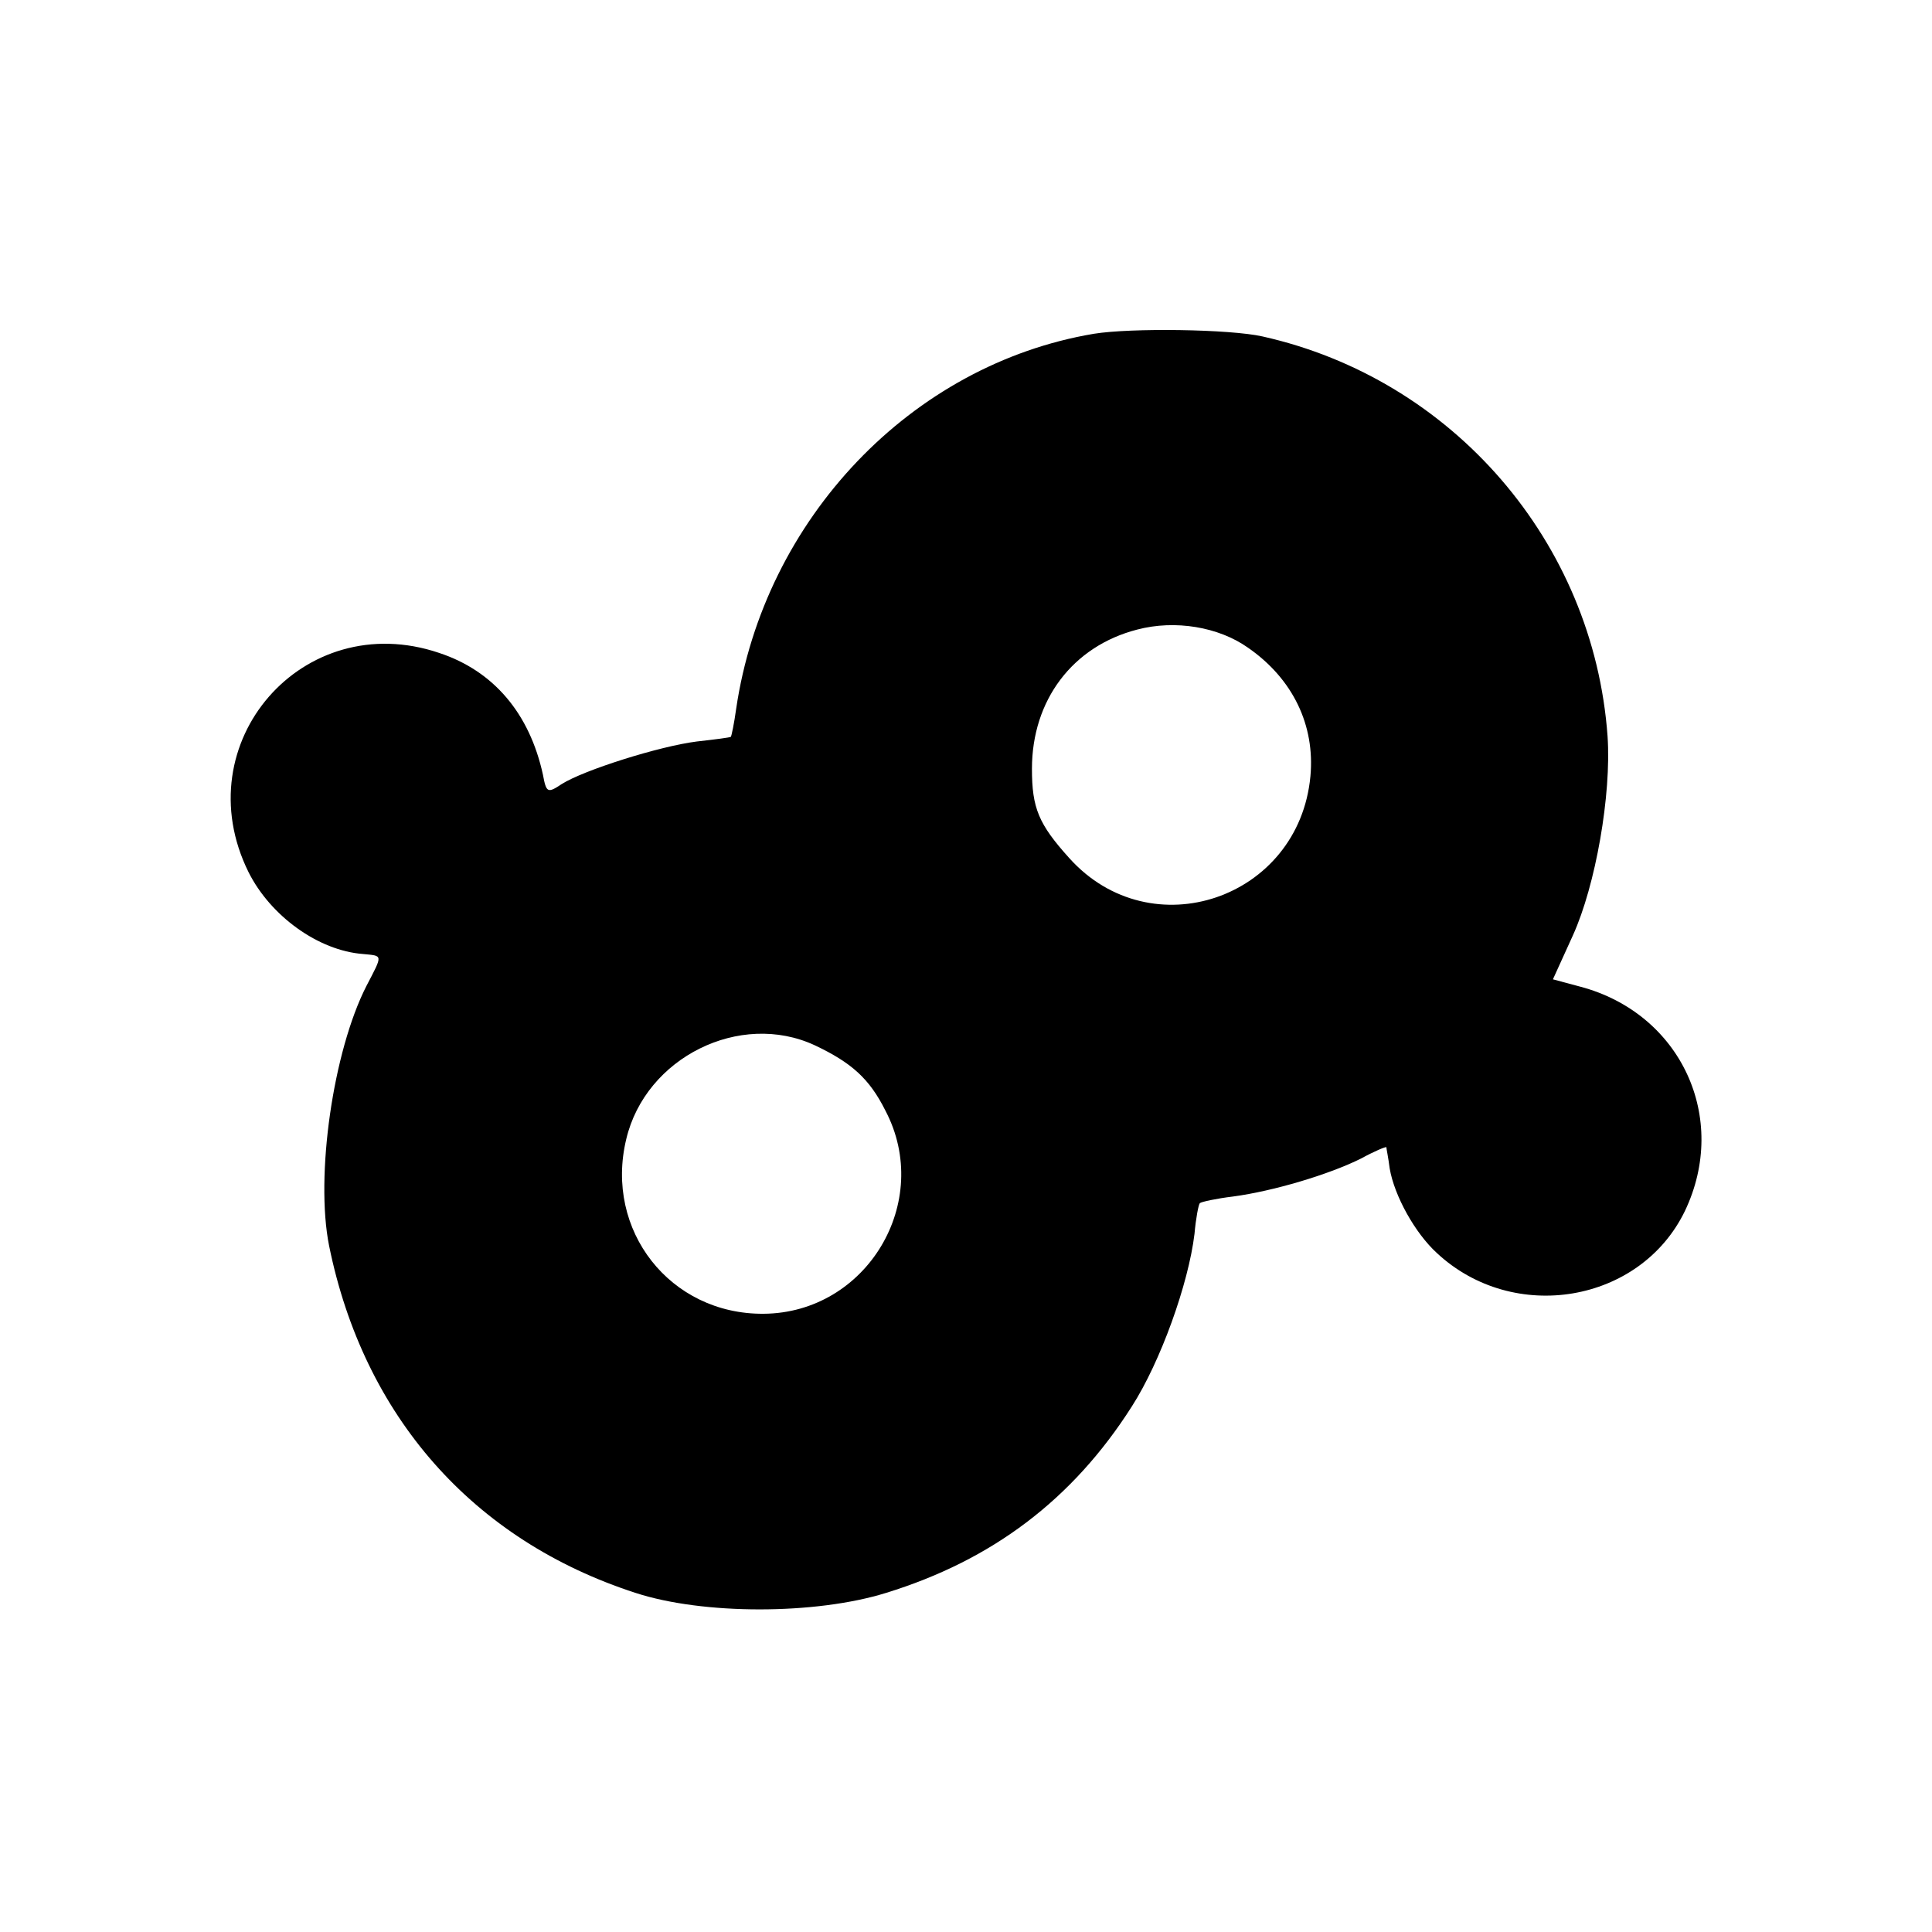 <?xml version="1.0" standalone="no"?>
<!DOCTYPE svg PUBLIC "-//W3C//DTD SVG 20010904//EN"
 "http://www.w3.org/TR/2001/REC-SVG-20010904/DTD/svg10.dtd">
<svg version="1.0" xmlns="http://www.w3.org/2000/svg"
 width="290pt" height="290pt" viewBox="0 0 290 290"
 preserveAspectRatio="xMidYMid meet">
<g transform="translate(0,290) scale(0.1,-0.1)"
fill="#000000" stroke="none">
<path d="M1642 2399 c-274 -46 -495 -278 -537 -563 -3 -22 -7 -41 -8 -42 -1
-1 -24 -4 -51 -7 -56 -7 -170 -43 -203 -64 -21 -14 -23 -13 -28 14 -20 92 -74
156 -156 183 -204 69 -382 -135 -286 -329 33 -66 105 -118 172 -123 30 -3 30
0 5 -48 -50 -98 -77 -285 -56 -390 52 -256 216 -442 460 -521 101 -33 270 -33
376 0 159 49 280 140 369 280 43 67 85 184 94 259 2 23 6 44 8 46 2 2 25 7 50
10 60 8 144 33 192 57 20 11 37 18 38 17 0 -2 3 -16 5 -32 7 -41 38 -97 71
-127 115 -107 305 -75 372 63 67 140 -6 297 -157 337 l-41 11 30 66 c34 75 58
211 52 299 -21 291 -232 536 -518 600 -49 11 -197 13 -253 4z m231 -471 c68
-47 101 -117 94 -193 -17 -184 -239 -260 -362 -123 -46 51 -56 75 -56 134 0
103 61 184 158 209 57 15 122 4 166 -27z m-650 -597 c55 -26 82 -50 106 -98
72 -137 -28 -304 -183 -305 -140 -1 -239 125 -206 262 29 123 171 193 283 141z"/>
</g>
</svg>
